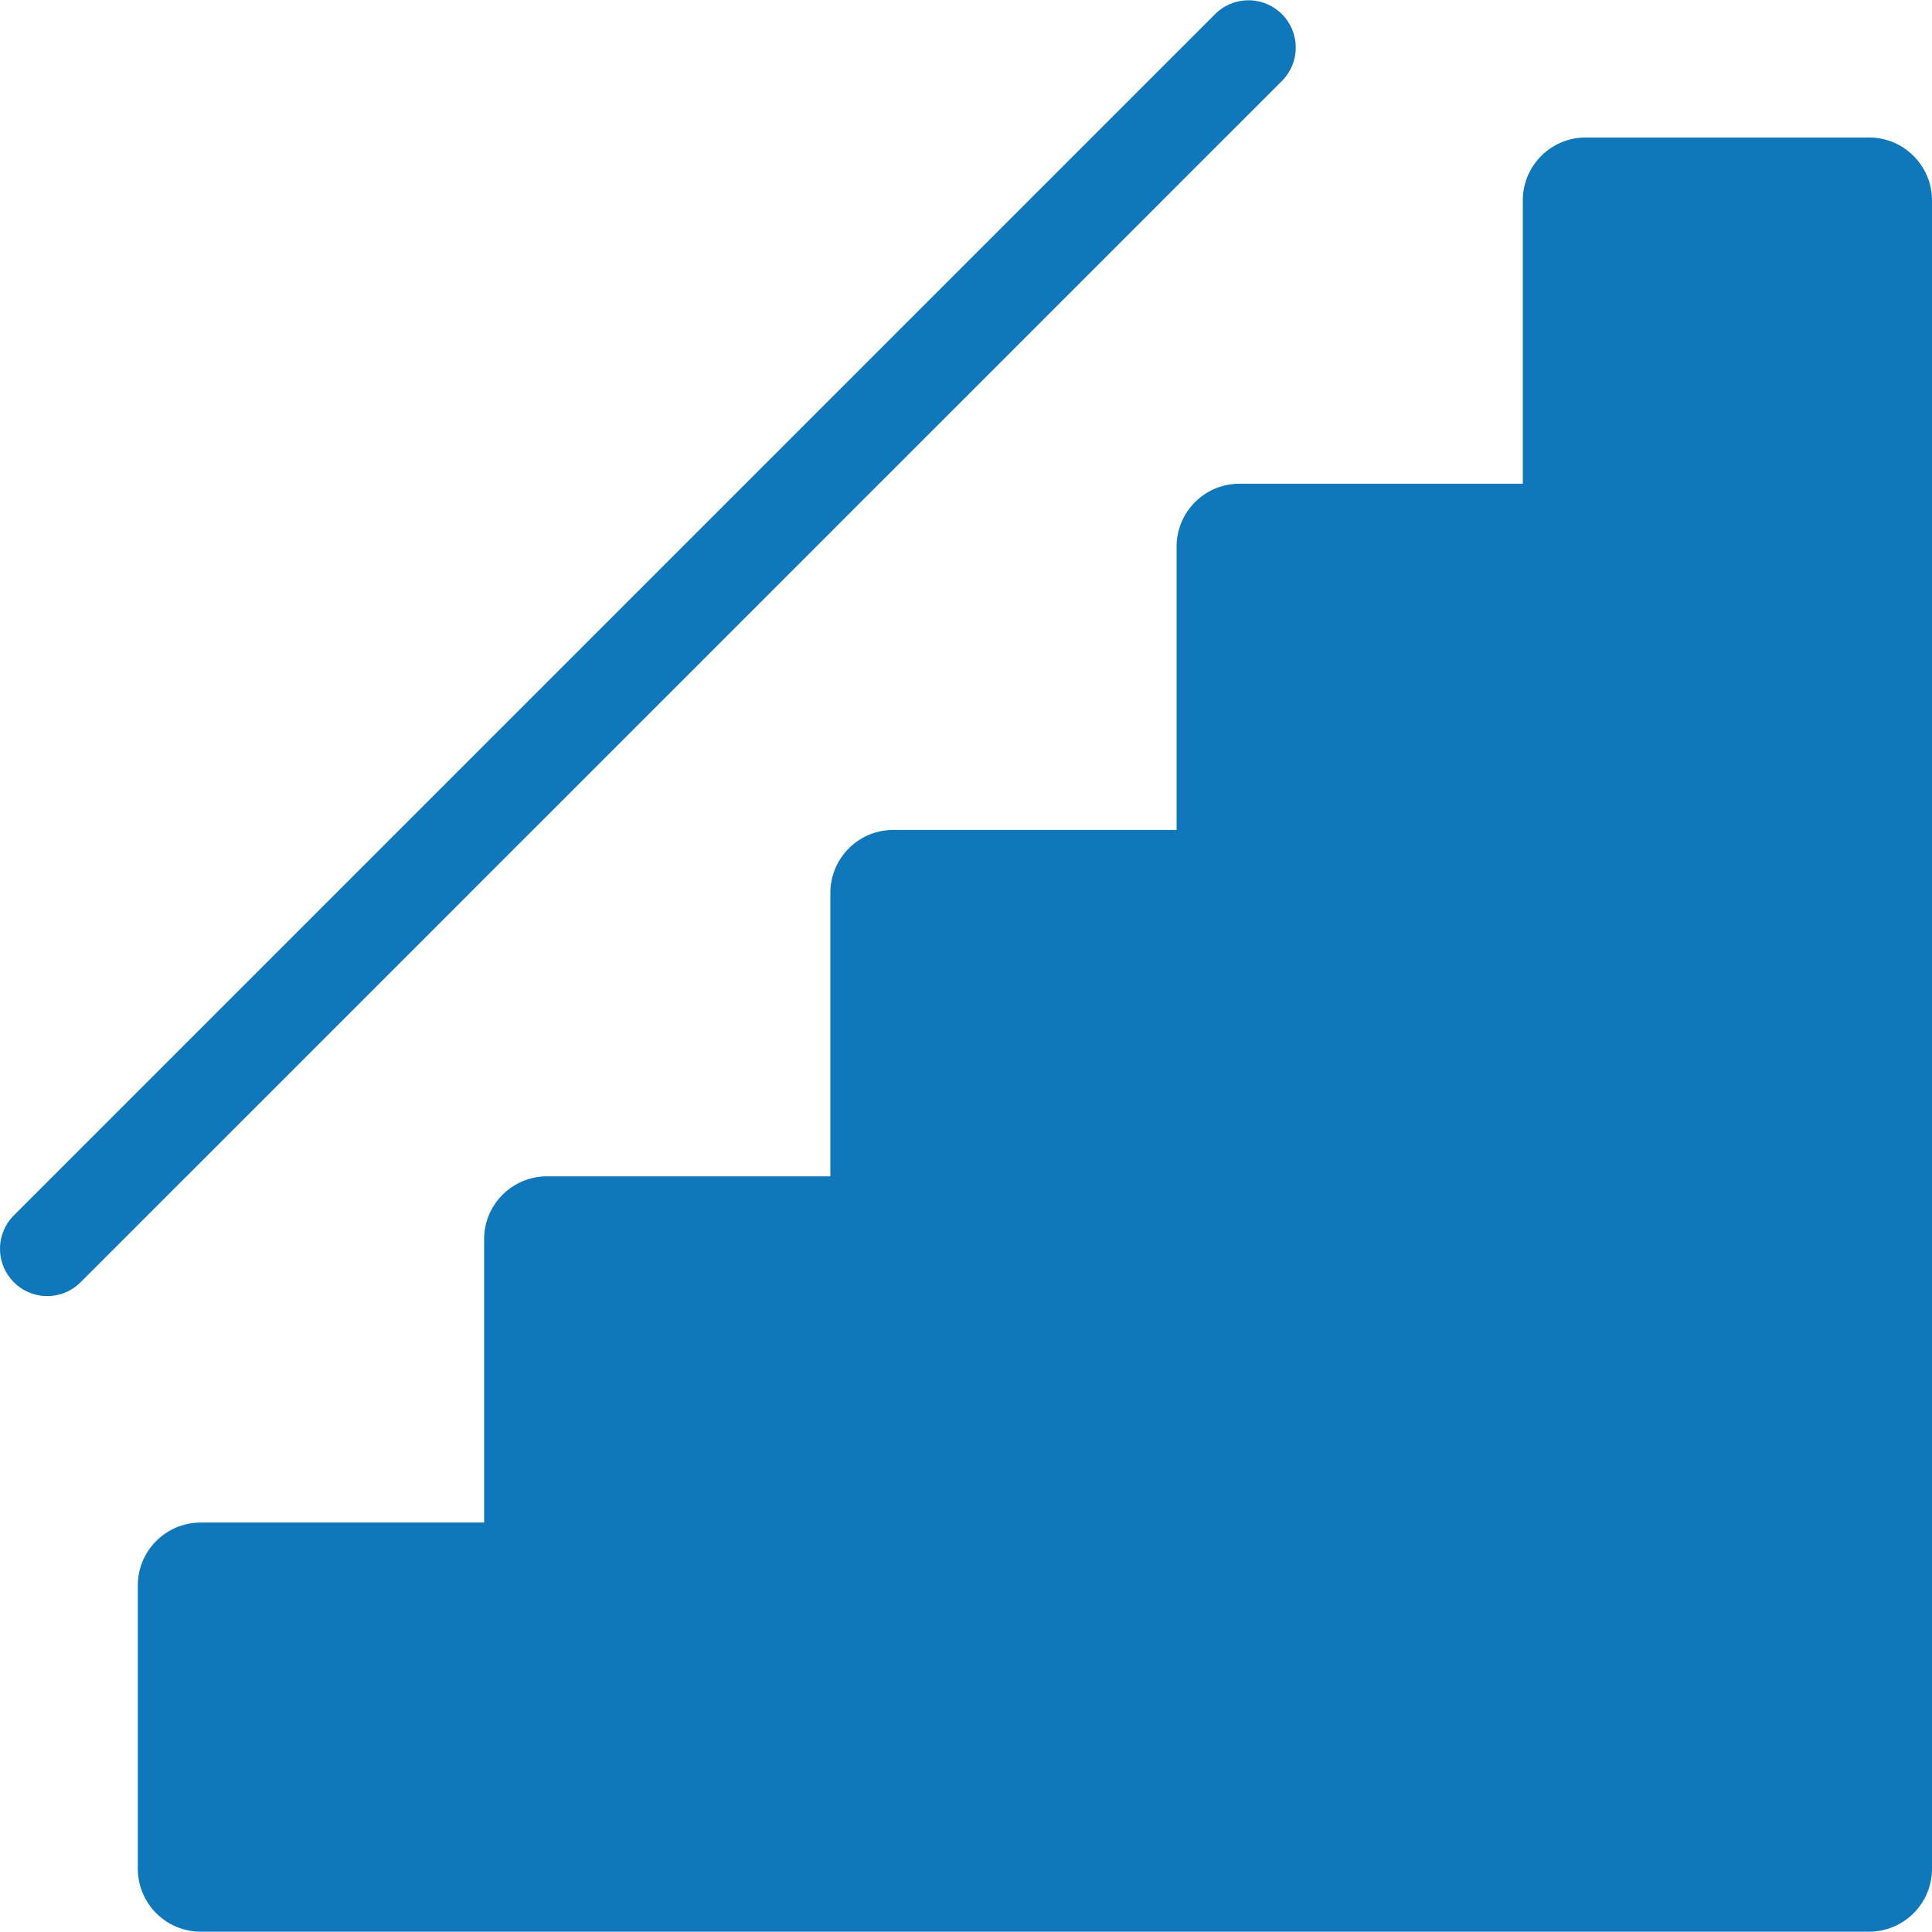 <svg role="img" width="32px" height="32px" viewBox="0 0 24 24" xmlns="http://www.w3.org/2000/svg"><title>levels.fyi</title><path fill="#17b7a" d="M2.494 18.913h3.52v-3.52c0-.43.35-.78.781-.78h3.52v-3.52c0-.432.35-.783.781-.783h3.52V6.791c0-.432.35-.782.782-.782h3.519V2.49c0-.432.35-.782.782-.782h3.52c.43 0 .781.35.781.782v20.724c0 .432-.35.782-.782.782H2.494a.782.782 0 0 1-.782-.782v-3.52c0-.43.35-.78.782-.78ZM.172 15.928a.587.587 0 0 1 0-.83L15.102.168a.587.587 0 0 1 .83.83l-14.93 14.93c-.23.23-.6.23-.83 0Z"/></svg>